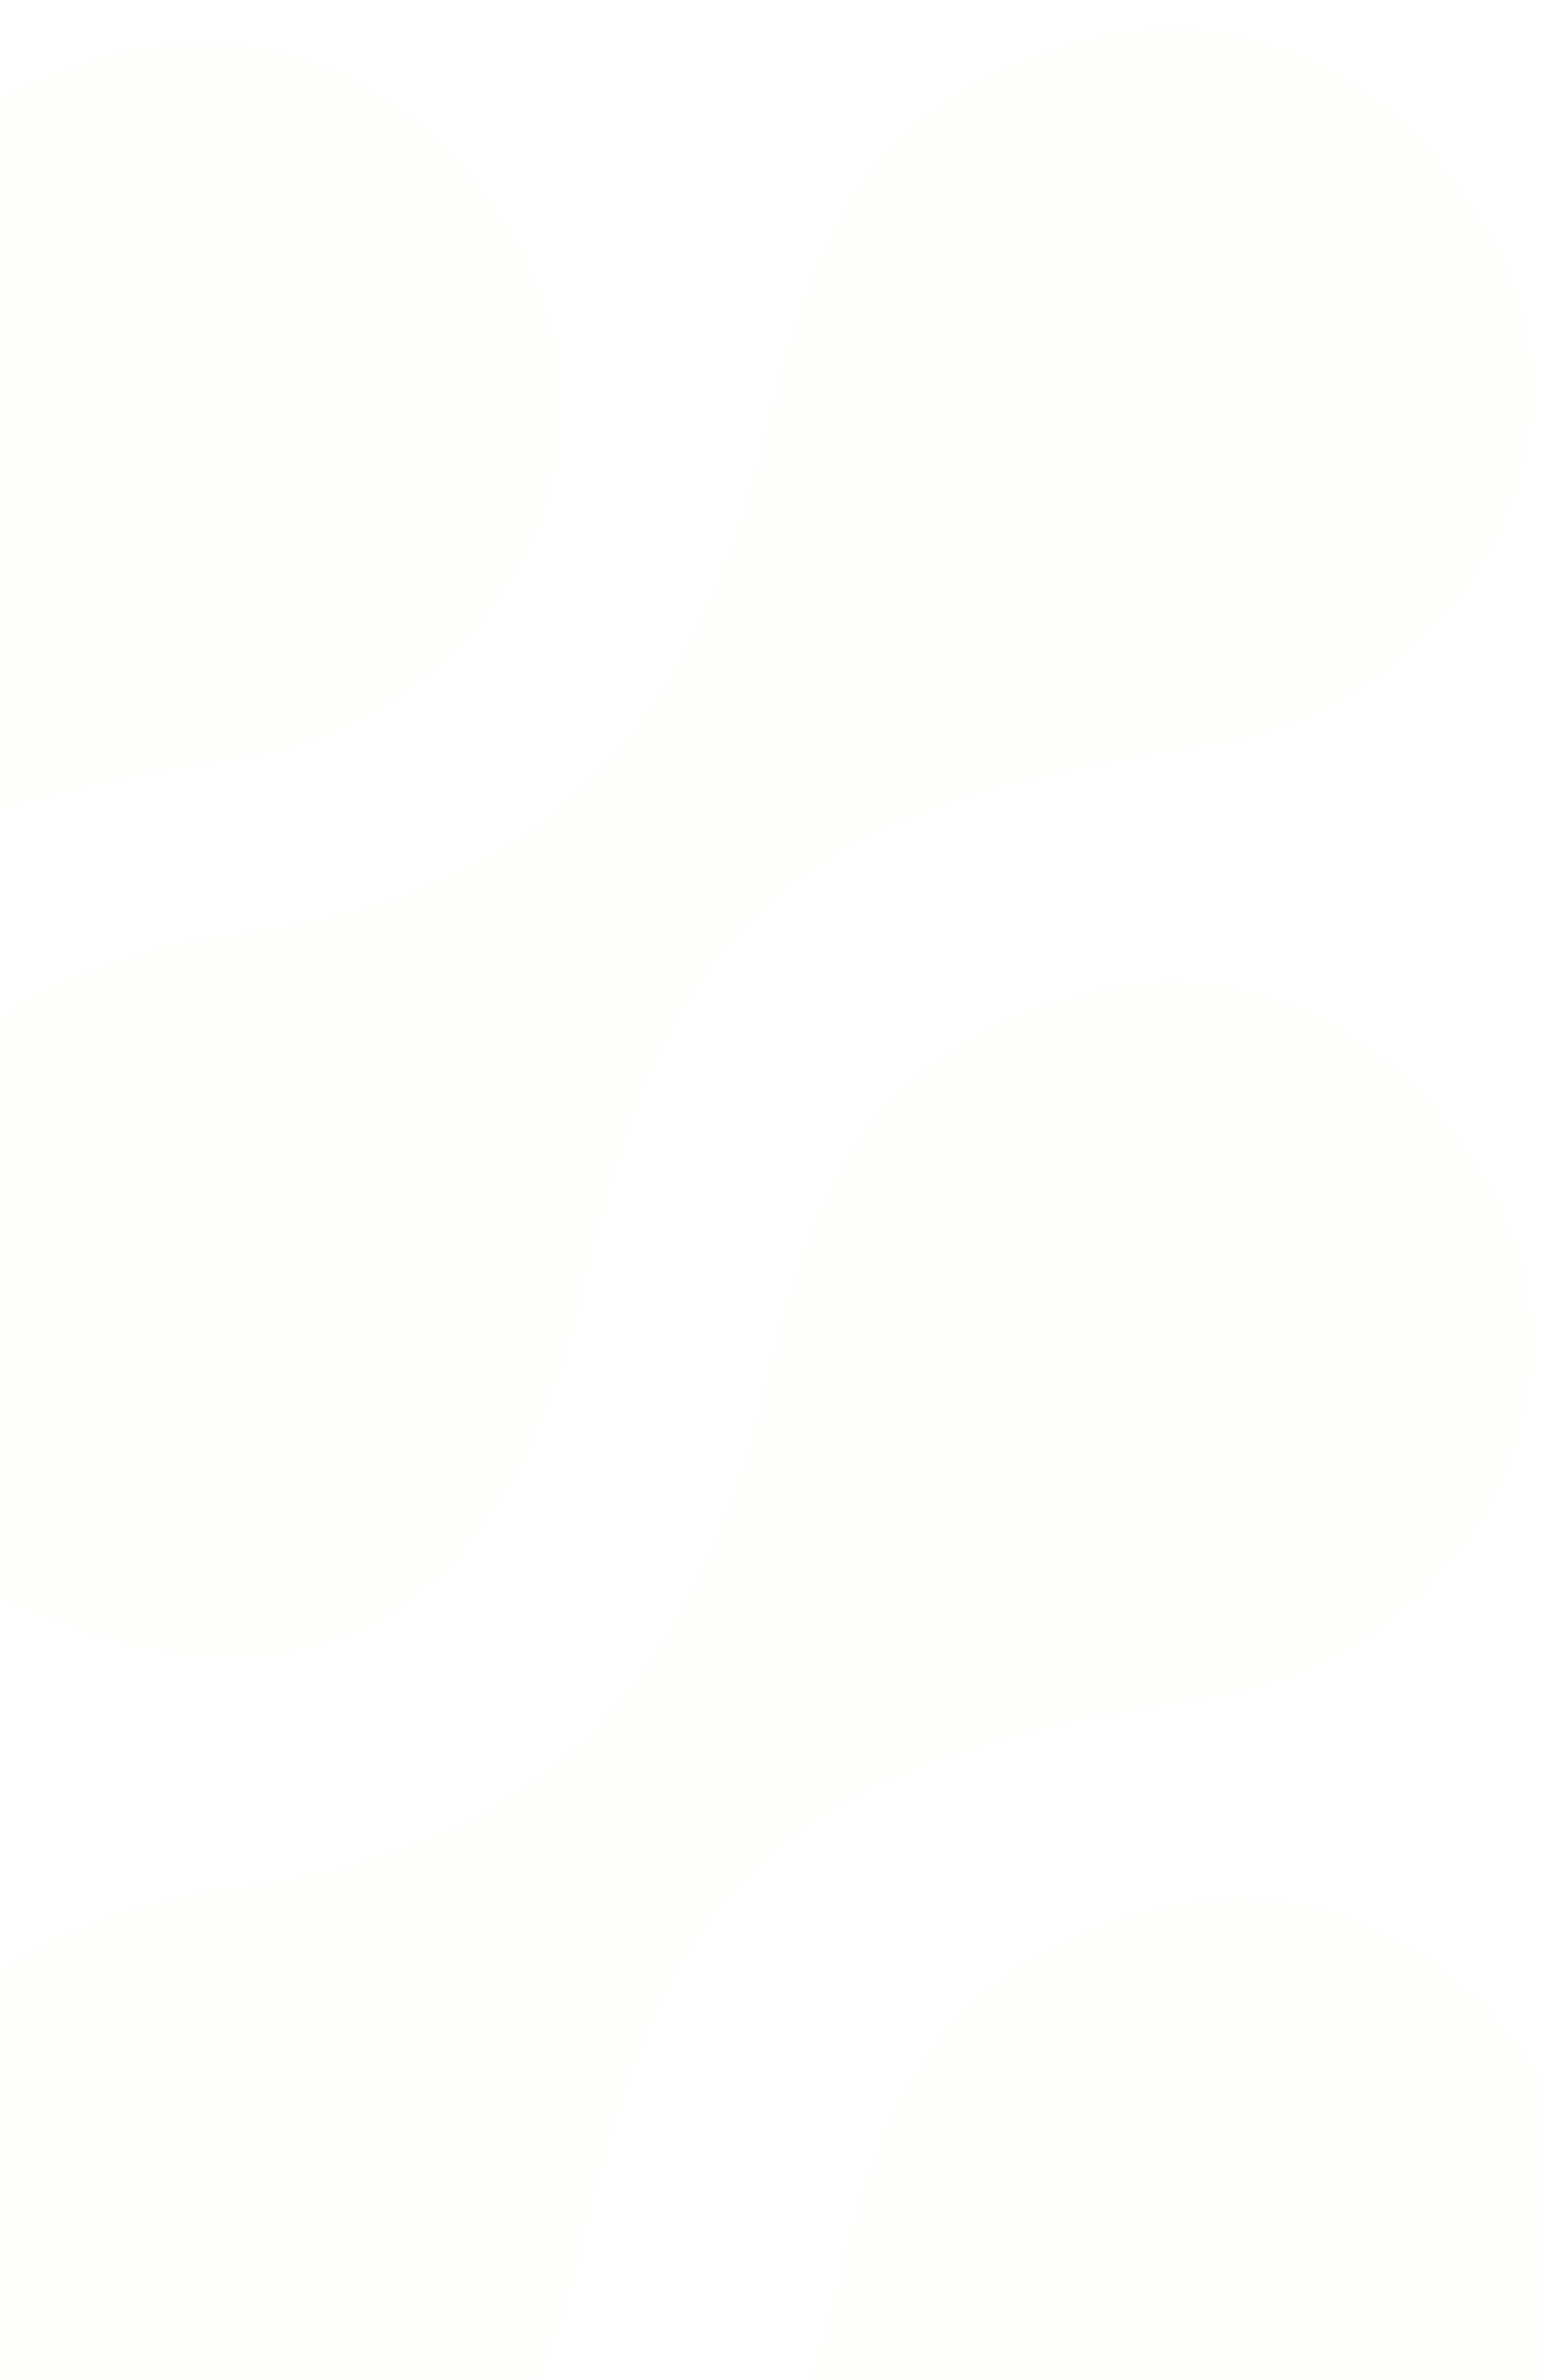 <?xml version="1.0" encoding="UTF-8"?> <svg xmlns="http://www.w3.org/2000/svg" width="260" height="401" viewBox="0 0 260 401" fill="none"> <g filter="url(#filter0_i)"> <path d="M119.891 226.036C128.474 189.855 138.747 175.608 163.564 165.478C194.718 152.76 225.463 165.173 242.225 197.245C260.273 231.775 235.1 274.967 193.329 281.145C124.074 291.382 102.587 309.904 88.466 371.52C76.148 425.276 45.866 445.332 1.188 429.329C-66.978 404.914 -47.098 322.719 29.282 313.167C80.095 306.812 106.829 281.104 119.891 226.036Z" fill="#FFFEFB"></path> <path d="M131.15 380.44C139.733 344.26 150.006 330.012 174.823 319.882C205.977 307.164 236.722 319.577 253.484 351.649C271.532 386.18 246.36 429.371 204.588 435.55C135.333 445.786 113.846 464.308 99.725 525.924C87.407 579.68 57.126 599.736 12.447 583.733C-55.719 559.318 -35.839 477.123 40.541 467.571C91.354 461.216 118.088 435.508 131.15 380.44Z" fill="#FFFEFB"></path> <path d="M119.891 65.478C128.474 29.297 138.747 15.05 163.564 4.92C194.718 -7.798 225.463 4.615 242.225 36.687C260.273 71.217 235.1 114.408 193.329 120.587C124.074 130.823 102.587 149.346 88.466 210.962C76.148 264.717 45.866 284.774 1.188 268.77C-66.978 244.356 -47.098 162.161 29.282 152.608C80.095 146.254 106.829 120.546 119.891 65.478Z" fill="#FFFEFB"></path> <path d="M-43.664 67.715C-35.081 31.535 -24.808 17.287 0.009 7.157C31.163 -5.561 61.908 6.852 78.67 38.924C96.718 73.455 71.546 116.646 29.774 122.825C-39.481 133.061 -60.968 151.583 -75.089 213.2C-87.407 266.955 -117.689 287.012 -162.367 271.008C-230.533 246.593 -210.653 164.398 -134.273 154.846C-83.46 148.492 -56.726 122.783 -43.664 67.715Z" fill="#FFFEFB"></path> </g> <defs> <filter id="filter0_i" x="-204" y="0" width="473.406" height="594.086" filterUnits="userSpaceOnUse" color-interpolation-filters="sRGB"> <feFlood flood-opacity="0" result="BackgroundImageFix"></feFlood> <feBlend mode="normal" in="SourceGraphic" in2="BackgroundImageFix" result="shape"></feBlend> <feColorMatrix in="SourceAlpha" type="matrix" values="0 0 0 0 0 0 0 0 0 0 0 0 0 0 0 0 0 0 127 0" result="hardAlpha"></feColorMatrix> <feMorphology radius="5" operator="dilate" in="SourceAlpha" result="effect1_innerShadow"></feMorphology> <feOffset dx="10" dy="5"></feOffset> <feGaussianBlur stdDeviation="27.5"></feGaussianBlur> <feComposite in2="hardAlpha" operator="arithmetic" k2="-1" k3="1"></feComposite> <feColorMatrix type="matrix" values="0 0 0 0 0.173 0 0 0 0 0.169 0 0 0 0 0.161 0 0 0 0.05 0"></feColorMatrix> <feBlend mode="normal" in2="shape" result="effect1_innerShadow"></feBlend> </filter> </defs> </svg> 
